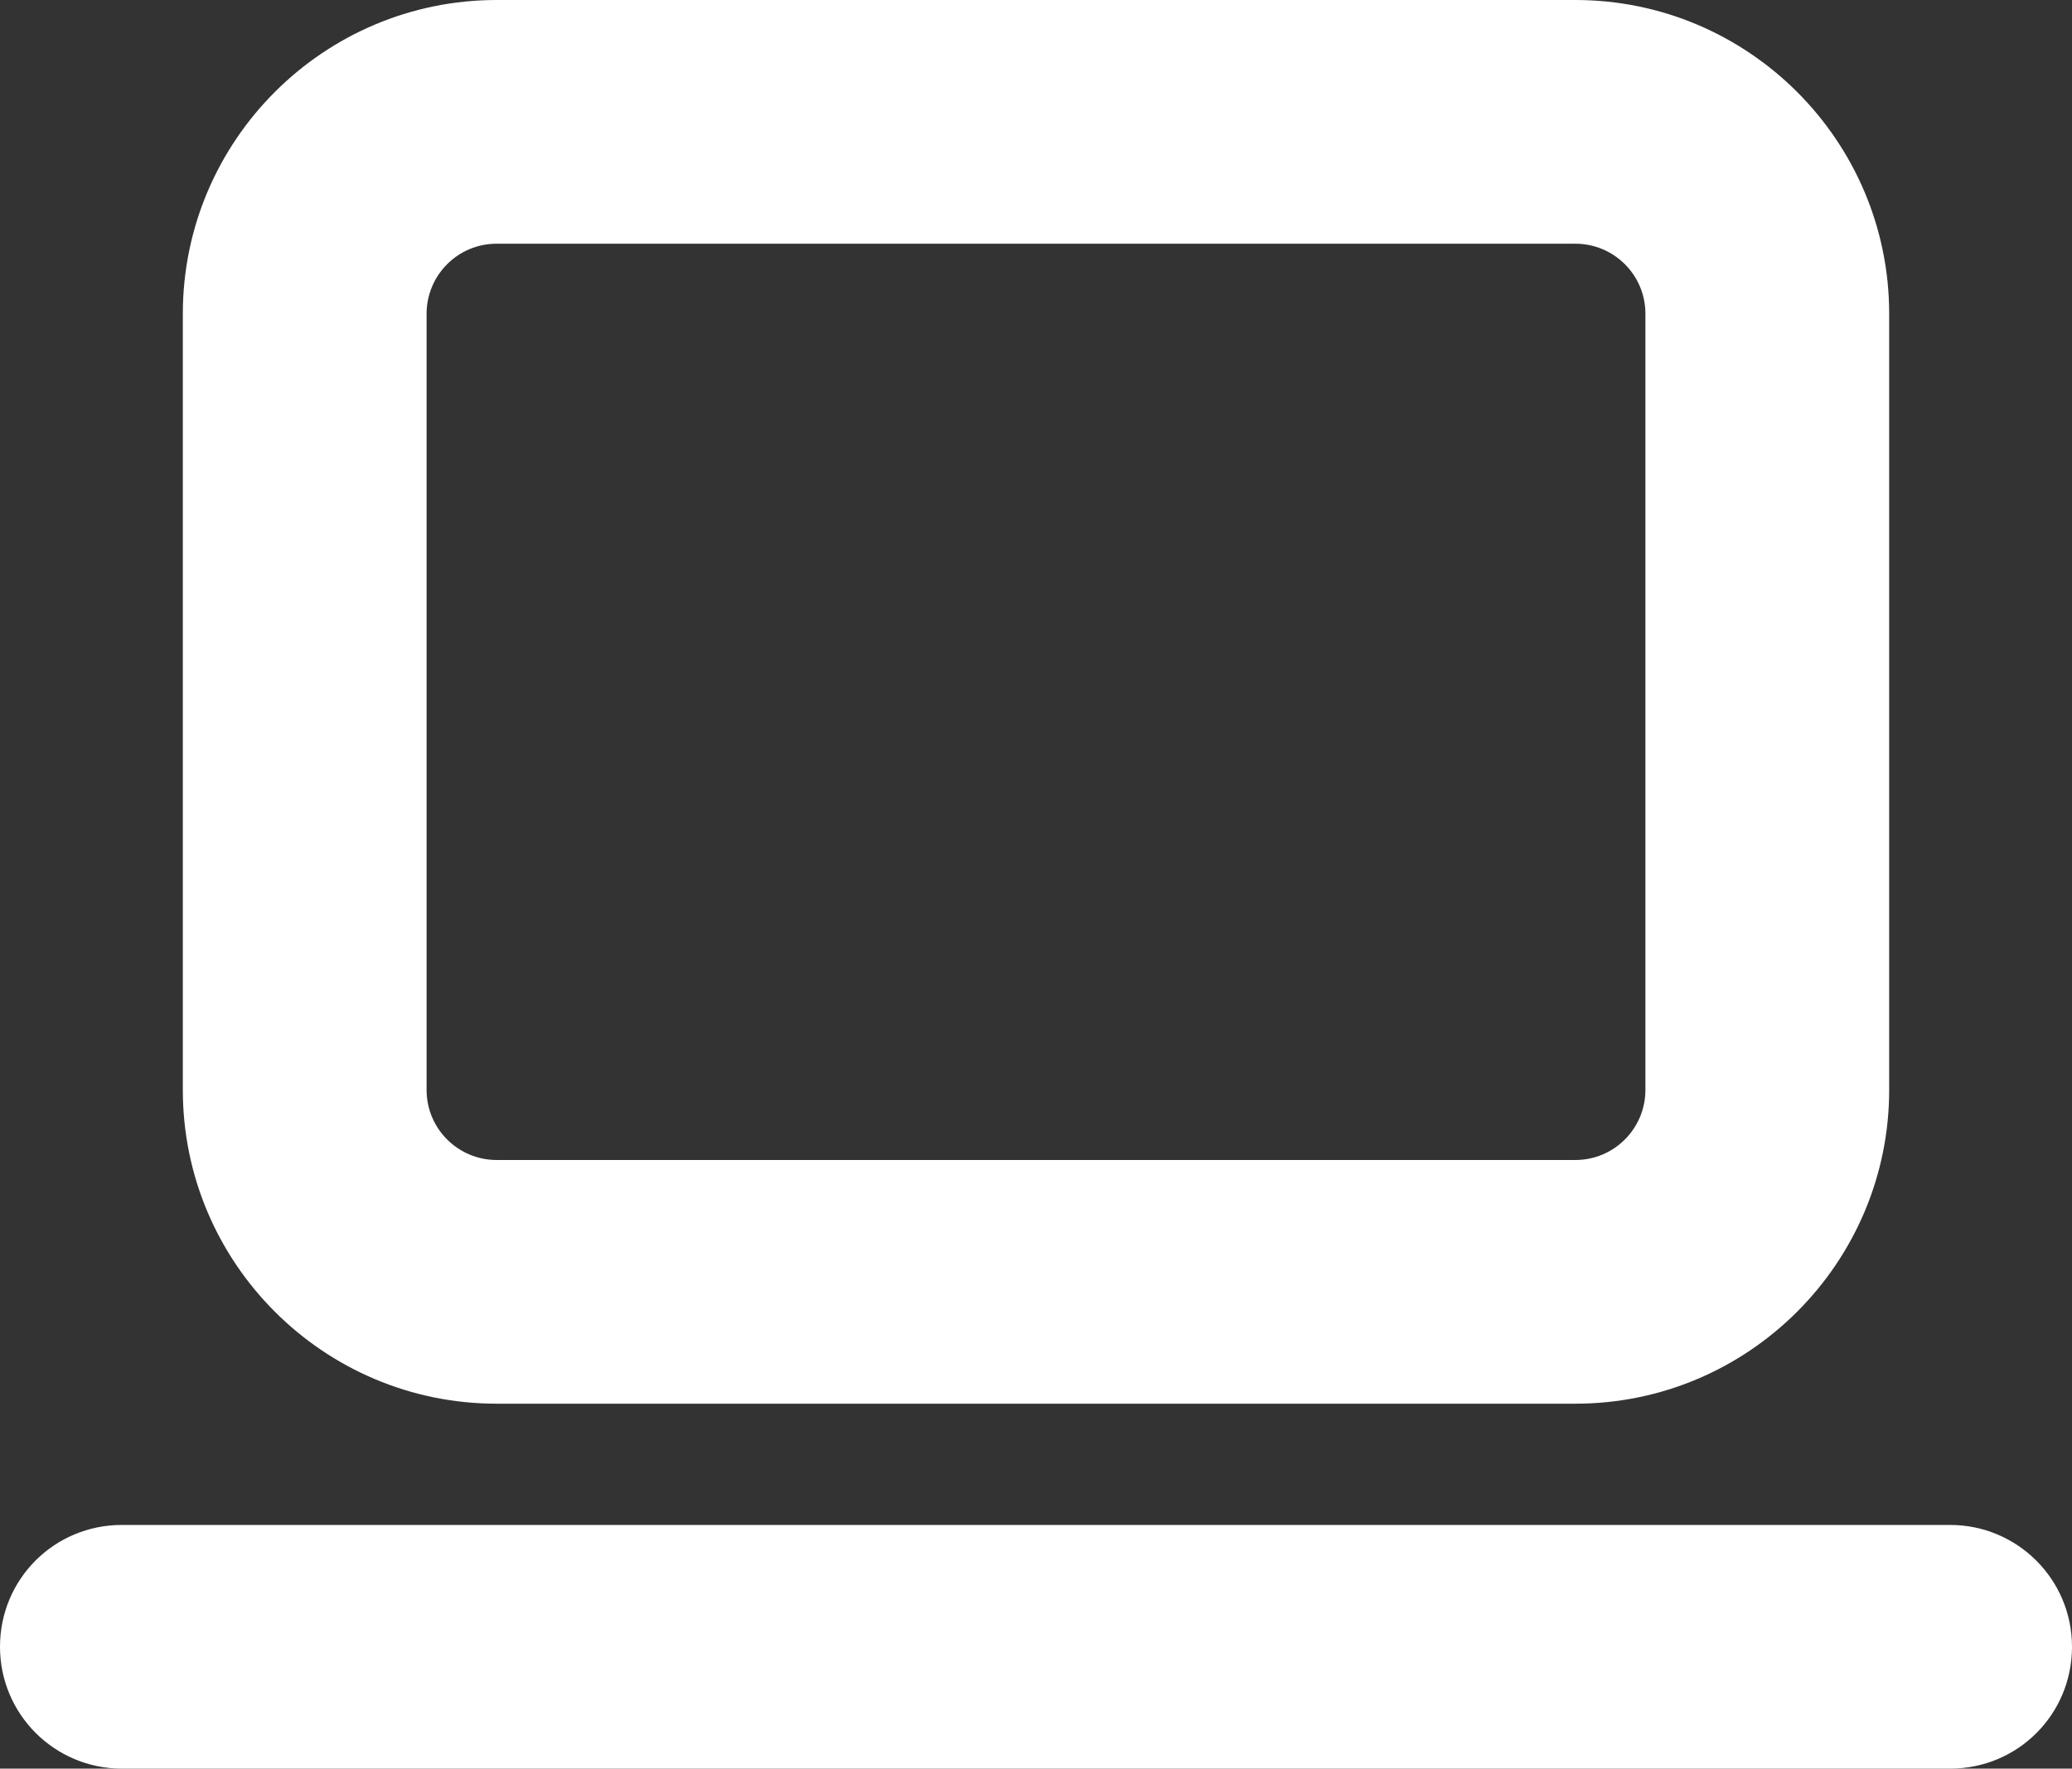 <?xml version="1.0" encoding="UTF-8"?><svg id="Layer_2" xmlns="http://www.w3.org/2000/svg" viewBox="0 0 34 29.03"><rect x="0" y="0" width="34" height="29.03" fill="#333333" stroke="none"/><defs><style>.cls-1{fill:#fff;}</style></defs><g id="Layer_1-2"><g><path class="cls-1" d="M25.85,23.04H8.15c-2.84,0-5.15-2.31-5.15-5.15V5.15C3,2.31,5.31,0,8.15,0H25.85c2.84,0,5.15,2.31,5.15,5.15v12.74c0,2.84-2.31,5.15-5.15,5.15ZM8.15,4c-.64,0-1.15,.52-1.15,1.15v12.74c0,.64,.52,1.15,1.15,1.15H25.85c.64,0,1.15-.52,1.15-1.15V5.15c0-.64-.52-1.15-1.15-1.15H8.15Z"/><path class="cls-1" d="M32,29.03H2c-1.1,0-2-.89-2-2s.89-2,2-2h30c1.1,0,2,.89,2,2s-.89,2-2,2Z"/></g></g></svg>